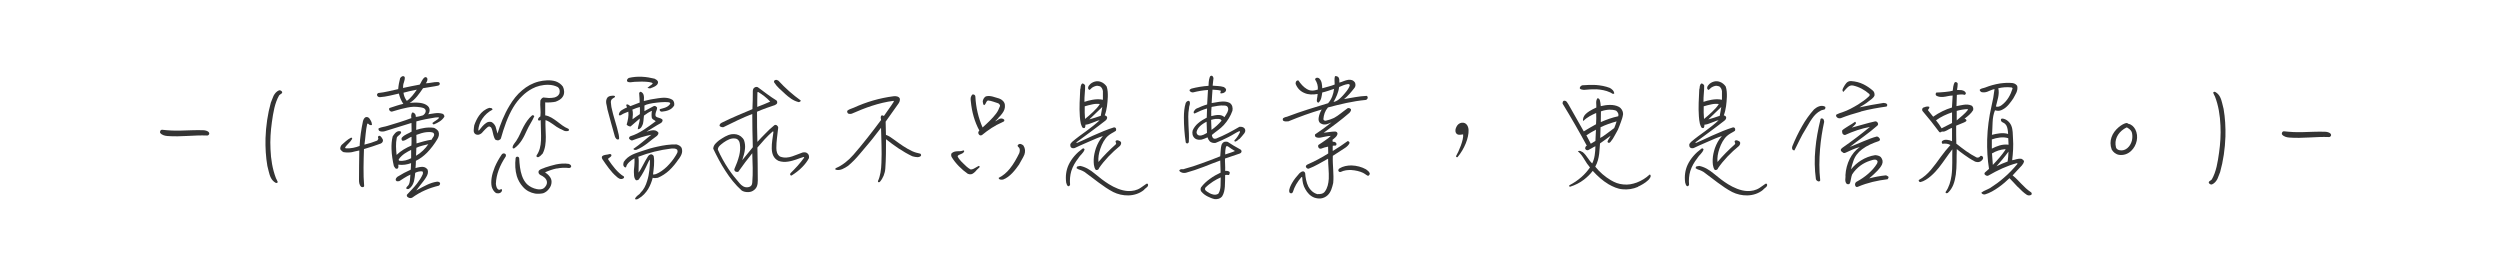 <?xml version="1.0" encoding="UTF-8"?>
<svg id="_圖層_1" data-name="圖層_1" xmlns="http://www.w3.org/2000/svg" version="1.1" viewBox="0 0 325.98 34.02">
  <!-- Generator: Adobe Illustrator 29.3.1, SVG Export Plug-In . SVG Version: 2.1.0 Build 151)  -->
  <defs>
    <style>
      .st0 {
        fill: #343434;
      }
    </style>
  </defs>
  <path class="st0" d="M298.54,17.94c-.33-.02-.73-.11-.96-.38-.13-.15.02-.47.24-.44.78.09,1.56.13,2.34.11,1.02-.02,2.09-.09,3.02-.05.18,0,.6.07.73.29.13.18-.04.42-.24.4-1.71-.07-3.42.2-5.12.07Z"/>
  <path class="st0" d="M288.39,23.42c.6-1.05.78-2.27.96-3.53.16-1.13.24-2.33.18-3.51-.05-1.34-.27-2.64-.71-3.78-.09-.16-.16-.33-.24-.51.04-.13.22-.15.29-.09.56.31.75.89.89,1.47.05.25.11.49.18.73.2,1.16.27,2.38.24,3.6-.05,1.6-.29,3.2-.69,4.63-.13.29-.22.62-.36.91-.16.29-.36.56-.71.71-.13.04-.36-.05-.42-.24.02-.13.09-.2.18-.24.07-.05.15-.09.2-.16Z"/>
  <path class="st0" d="M21.87,17.74c-.33-.02-.73-.11-.96-.38-.13-.15.02-.47.24-.44.78.09,1.56.13,2.34.11,1.02-.02,2.09-.09,3.02-.05.18,0,.6.07.73.29.13.18-.04.42-.24.4-1.71-.07-3.42.2-5.12.07Z"/>
  <path class="st0" d="M36.41,12.41c-.6,1.05-.78,2.27-.96,3.53-.16,1.13-.24,2.33-.18,3.51.05,1.34.27,2.64.71,3.78.09.16.16.33.24.51-.04.13-.22.15-.29.09-.56-.31-.75-.89-.89-1.47-.05-.25-.11-.49-.18-.73-.2-1.16-.27-2.38-.24-3.6.05-1.6.29-3.2.69-4.63.13-.29.22-.62.36-.91.16-.29.36-.56.71-.71.13-.04.36.05.42.24-.02.13-.09.2-.18.24-.07.05-.15.09-.2.16Z"/>
  <path class="st0" d="M47.46,19.43c-.05,1.49-.11,3.36.02,4.78.02.2-.22.24-.38.15-.27-.25-.29-.6-.29-.96.02-.91,0-2.69.04-3.78-.4.07-.67.16-.96.22-.31.05-.62.07-1.09,0-.16-.07-.31-.2-.42-.36-.05-.22.04-.42.16-.58l.58-.51c.2-.16.4-.31.62-.42.05-.04.13-.02.15.02.04.04.05.11,0,.16-.22.4-.62.67-.87,1.04-.04.09.02.15.09.15.58.05,1.29-.11,1.78-.31.05-1.07.22-2.22.44-3.24.05-.16.15-.49.44-.53.25-.02.4.16.49.33.15.24.22.36.24.71-.15.05-.35,0-.42-.11-.05-.09-.18-.07-.2-.04-.2.85-.22,1.8-.36,2.71.56-.13,1.13-.31,1.67-.53.07-.09.18-.22.13-.33-.11-.16.07-.4.29-.24.11.09.22.27.29.4.11.24-.04.47-.25.56-.71.25-1.44.51-2.16.71ZM56.42,16.01c.15-.13.31-.22.47-.33.15-.09.27-.2.38-.33-.05-.04-.13-.05-.2-.05-.11,0-.2.02-.31.02-.84.13-1.67.29-2.47.51,0,.35-.02.82-.02,1.11.69-.22,1.51-.4,2.33-.27.22.11.45.25.58.49.13.38.02.69-.15.98-.35.6-.89,1.31-1.36,1.78-.44.44-.93.8-1.44,1.05,0,.22-.02.65-.05.95.25-.09.71-.18.96-.16.24.02.45.13.62.36.11.36,0,.67-.18.96-.2.35-.47.67-.73,1-.18.25-.4.53-.58.76,1.04-.58,1.84-1.02,2.65-1.14.15-.04.4.02.45.15.05.09-.02.29-.15.36-.62.15-1.22.34-1.8.6-.58.25-1.14.58-1.67.96-.16.09-.38.07-.51-.02-.15-.07-.24-.2-.18-.36.45-.49.93-.96,1.31-1.45.29-.38.56-.78.75-1.22.05-.18.05-.31-.07-.38-.31-.04-.75.09-.91.2-.04.34-.07.73-.16,1.09-.11.38-.29.75-.64.98-.09.07-.29.07-.38-.05.02-.16.15-.25.25-.36l.07-.09c.11-.2.16-.44.18-.67l.05-.67c-.47.2-1.18.67-1.45.85-.07,0-.16.02-.24.02-.09,0-.16-.04-.22-.15-.04-.2.11-.33.22-.44.56-.35,1.15-.67,1.74-.93.02-.25.04-.62.04-.85-.49.18-1.07.29-1.67.2,0,.09.02.15.02.24,0,.11-.02.22-.15.29-.31.04-.29-.18-.44-.33-.16-.69-.29-1.47-.31-2.24-.02-.56.02-1.11.15-1.64.18-.27.42-.65.8-.69.13,0,.25-.02.31.14-.04.24-.24.35-.4.49-.09.07-.16.15-.18.27-.15.71-.09,1.47-.02,2.2.56-.54,1.24-.93,1.93-1.22.02-.18.02-.38.02-.58v-.56c-.18.05-.36.18-.53.27-.2.13-.42.25-.65.25-.15-.11-.15-.29-.09-.4.18-.22.42-.36.64-.47.22-.11.44-.2.64-.33,0-.25,0-.73-.02-1.13l-3.51,1.09c-.2.05-.51.07-.71-.07l-.07-.14s-.04-.11.02-.18c.2-.09.38-.14.58-.18.18-.04.36-.07.54-.13,1.05-.31,2.13-.64,3.14-1.02-.05-.22-.04-.49.09-.71.09-.04.18-.02.25.04.11.07.18.15.22.29,0,.07,0,.15.02.22.24,0,.75-.14.93-.2.16-.11.31-.27.35-.47.05-.2-.07-.38-.25-.47-.2-.09-.65-.15-.84-.16-.6-.07-1.16.05-1.71.18-.55.11-1.07.29-1.62.44-.2,0-.44-.22-.31-.47.33-.11.64-.2.95-.31.29-.09.58-.18.87-.24-.24-.31-.49-.91-.58-1.34-.82.18-1.64.42-2.47.47-.33.02-.55-.36-.22-.54.91-.09,1.74-.33,2.6-.51.04-.51.13-.96.25-1.42.11-.22.44-.4.6-.15.04.27-.04.45-.11.71-.09.22-.11.47-.11.71.71-.15,1.45-.31,2.18-.44.11-.15.18-.33.27-.49.09-.16.2-.33.38-.46.13-.07.29.02.33.13.04.16.02.29-.04.4-.04.09-.09.18-.15.25.25,0,.51-.05.78-.09.27-.05.56-.09.85-.07.29.07.24.42-.05.47-.47.11-1.47.24-1.94.33-.49.71-1,1.49-1.74,1.91.44-.04.89-.05,1.33,0,.38.05.76.16,1.04.42.22.2.29.53.18.82-.11.22-.07.16-.15.25l.87-.13c.36-.05.73-.04,1.09.09.09.09.18.22.16.36-.33.53-.84.78-1.36,1-.11.02-.22-.11-.18-.22ZM53.62,19.54c-.56.27-1.2.62-1.6,1.2-.05.05-.05.18.05.22.56.07,1.07-.09,1.54-.33v-1.09ZM53.04,13.16c.53-.36.94-.93,1.31-1.47-.58.11-1.18.24-1.74.4.05.4.2.76.44,1.07ZM54.29,19.27c-.02.27-.04.76-.04,1.04.62-.35,1.24-.95,1.6-1.51-.42.11-1.15.25-1.56.47ZM55.62,17.23c-.45.05-.91.2-1.33.36.02.4.02.78.02,1.11.64-.2,1.29-.38,1.98-.49.04-.11.09-.18.15-.27.07-.09.13-.18.15-.27.07-.18-.04-.33-.13-.38-.29-.09-.56-.09-.84-.05Z"/>
  <path class="st0" d="M73.09,16.83c-.4-.2-.62-.36-1-.64-.31-.22-.62-.42-.96-.53-.04.71.04,1.47.04,2.2,0,.76-.07,1.53-.42,2.18-.09.07-.16.16-.25.25-.09.07-.18.15-.29.2-.24.04-.27-.07-.25-.22.4-.56.55-1.24.58-1.96.04-.71-.04-1.85-.04-2.65-.04,0-.07.04-.13.05-.05.02-.16.04-.22-.09,0-.22.16-.33.31-.44.09-.71-.07-1.34,0-2.07.07-.15.18-.33.38-.4l.73.07c.25,0,.51-.02.73-.07.29-.09.51-.22.64-.51.09-.31.05-.65-.22-.85-.35-.18-.76-.29-1.22-.29-.75-.02-1.51.18-2.09.49-.51.27-.95.6-1.33.98-.44.42-.82.91-1.13,1.42-.76,1.25-1.25,2.73-1.64,4.11-.04.09-.09.13-.16.16-.05.04-.13.05-.2.09-.15-.02-.29-.04-.4-.14-.2-.35-.25-.75-.35-1.13-.04-.13-.07-.25-.13-.36-.05-.11-.18-.16-.29-.2-.18.05-.33.2-.49.36-.11.09-.4.44-.47.51-.22.18-.47.31-.8.16-.22-.13-.27-.35-.25-.56,0-.2.05-.44.07-.62.15-.42.35-.87.62-1.25.33-.47.78-.85,1.36-1.02.07.04.15,0,.22.04.07,0,.16.04.18.2-.54.27-1,.69-1.33,1.18-.31.46-.49.98-.53,1.53.02.02.07-.02.11-.02l.42-.51c.15-.16.31-.33.49-.44.2-.15.44-.2.71-.13.27.15.42.36.53.6,0,.02.2.76.25.91.36-1.2.87-2.51,1.58-3.67.45-.75.98-1.44,1.64-1.98.62-.53,1.33-.93,2.16-1.14.65-.16,1.51-.25,2.22-.02.36.13.69.35.93.69.18.36.24.91,0,1.27-.24.4-.58.54-.95.69-.25.07-1.04.13-1.36.09v1.69c.58.09,1.07.44,1.53.78.47.36.93.75,1.47.96.09.05.18.22,0,.29-.18.05-.36.04-.53-.02l-.47-.24ZM65.04,24.74c.05.02.09.02.16-.02.09-.05.15-.07.25-.02.04.16-.04.29-.13.38-.16.16-.47.15-.65.09-.29-.2-.45-.49-.55-.8-.09-.38-.07-.78-.02-1.16.07-.49.24-.98.42-1.44.24-.56.54-1.09.87-1.58.09-.18.31-.24.45-.15.11.05.16.16.11.35-.38.58-.71,1.18-.94,1.82-.2.56-.33,1.14-.35,1.76.04.31.09.64.36.76ZM67.04,19.34c-.15.07-.22-.04-.2-.18.05-.29.31-.54.47-.78.44-.67.6-1.2.96-1.87.29-.53.62-1.05,1.11-1.47.13-.05.24.02.29.11-.27.65-.71,1.24-.98,1.87-.38.84-.8,1.74-1.65,2.33ZM72.6,21.96c-.53.11-1.04.29-1.53.51.22.15.44.33.6.55.16.2.25.42.25.69,0,.34-.13.67-.35.93-.18.25-.45.45-.75.56-.36.07-.71.09-1.05.04-.6-.11-1.15-.38-1.58-.87-.38-.42-.64-.89-.8-1.4-.22-.75-.25-1.53-.16-2.34.04-.29.45-.25.47.02.04.76.11,1.56.36,2.27.15.42.35.78.65,1.09.35.33.82.56,1.29.65.35.07.69.05.94-.14.24-.24.4-.47.38-.78-.02-.22-.13-.4-.29-.56-.16-.15-.36-.27-.56-.36-.18-.09-.33-.29-.22-.54.2-.27.56-.29.84-.44.44-.14.91-.29,1.4-.4.54-.11,1.11-.16,1.67-.07l.18.09c.05.04.11.09.13.18.05.18-.13.24-.25.27-.56-.07-1.11-.04-1.64.07Z"/>
  <path class="st0" d="M80.42,23.05c-.4-.33-.73-.71-1.02-1.09-.31-.4-.58-.8-.85-1.2-.04-.05-.05-.13-.07-.18-.02-.07,0-.16.05-.22.27-.22.64-.16.95-.27.15-.02.25.05.25.18-.04.16-.18.22-.29.31-.11.05-.16.11-.13.22.54.8,1.2,1.71,2.05,2.22.07.15-.07.25-.18.29-.33.11-.56-.09-.76-.25ZM80.18,17.81c-.25-.87-.75-2.65-.98-3.56-.02-.25-.11-.51-.15-.76-.04-.27-.02-.54.16-.78.16-.16.33-.2.53-.22.09-.02.31-.04.45.04,0,.24-.18.2-.29.31-.2.13-.25.29-.25.49,0,.22.07.44.07.62.25,1.25.71,2.4.96,3.63.05.22.05.44.04.56-.13.07-.27.07-.36-.04-.07-.05-.16-.22-.18-.29ZM86.05,14.23l.4-.11c.36-.09.75-.25.94-.6.02-.07-.07-.16-.16-.18-.25-.05-.93-.04-1.58.04-.69.07-1.38.22-1.62.38v.73c.31-.18.84-.45,1.2-.65.18-.09.33.04.45.18,0,.22-.07.38-.15.58-.05.18-.09.34-.04.54.11.13.25.18.42.22.2.05.35.11.49.27.02.22-.15.38-.27.44-.62.33-1.22.75-1.84,1.11.24-.05.45-.15.69-.18.31-.05.62-.02.87.29.02.2-.07.29-.18.42-.44.31-.85.65-1.29,1-.44.33-.89.62-1.38.82-.16.02-.31.07-.42-.11.84-.56,1.73-1.38,2.36-1.85-.84.15-1.73.45-2.53.75-.15-.02-.22-.09-.33-.18-.13-.13-.02-.33.13-.38.6-.18,1.18-.49,1.73-.84.54-.35,1.05-.73,1.56-1.11-.05-.07-.15-.11-.22-.16-.11-.05-.24-.15-.29-.29-.05-.29-.04-.62.02-.91-.36.13-.71.38-1.04.62-.04.24-.04.45-.07.69-.02.24-.07.45-.18.65-.09.2-.24.44-.56.44,0-.18.07-.4.13-.64.07-.24.13-.49.13-.76-.38.33-.8.69-1.2,1.04-.22,0-.4-.11-.51-.24.16-.56.29-1.14.22-1.69-.31.13-.62.22-.89.4-.05.05-.27.16-.35.02.02-.31.18-.49.38-.62.24-.16.45-.24.69-.36,0-.11-.22-.24-.02-.4.18.02.33.13.45.24.31-.11.91-.34,1.22-.47,0-.31-.04-.82-.07-1.22.13-.38.44-.07.54.11.07.15.09.33.09.49,0,.15-.02.29-.02.42.4-.07.78-.2,1.18-.25.44-.07.93-.16,1.4-.18.38,0,.76.05,1.09.24.27.15.33.49.29.76-.33.6-1,.76-1.62.82-.15,0-.31-.11-.27-.29ZM88.49,20.74c-.35.53-.76,1.04-1.24,1.49-.44.4-.94.73-1.47.95-.24.02-.45.09-.67,0-.13.49-.31.98-.58,1.44-.31.51-.71.96-1.29,1.29-.15.11-.31.11-.45.05.07-.24.22-.34.35-.47.15-.11.29-.2.38-.36.42-.4.69-.94.87-1.56.29-.91.36-1.94.36-2.74-.09.04-.2.27-.24.36-.4.87-.67,1.45-1.24,2.24-.13.05-.25.13-.38.04-.18-.22-.22-.49-.22-.76-.04-.36,0-.73.04-1.07.02-.35.05-.67.02-1-.47.25-1.02.71-1.09,1.15-.16.14-.31-.11-.35-.2-.04-.15,0-.33.04-.47.29-.45.67-.73,1.11-.95.42-.2.87-.34,1.31-.49.64-.22,1.31-.42,1.98-.56.8-.18,1.62-.31,2.47-.29.25.07.56.18.69.49.09.29.07.54-.02.78-.09.25-.25.47-.38.67ZM84.91,11.49c-.13.04-.29.05-.49-.04l.4-.31c.13-.07.22-.16.29-.25-.04-.18-.71-.24-1.42-.25-.65,0-1.33.05-1.51.09-.05,0-.13,0-.2-.02-.07,0-.15-.04-.22-.13-.04-.18.07-.33.24-.42.55-.13,1.13-.18,1.71-.15.56.02,1.13.13,1.64.25.2.11.36.18.45.4.04.34-.27.54-.49.65-.13.05-.25.13-.4.16ZM82.45,14.3c.07.22.07.44.07.65-.02.2-.04.4-.04.6.22-.16.64-.47.95-.67.02-.31.02-.65,0-.93-.33.09-.65.2-.98.35ZM87.54,19.37c-1.51.18-2.94.54-4.31,1.07.07.33.07.71.05,1.07,0,.34-.02.67-.02,1,.18-.24.38-.58.56-.94.22-.4.44-.84.64-1.13.09-.15.27-.36.53-.31.09.04.2.11.25.24.13.78,0,1.6-.09,2.38.13.02.25-.02.38-.05.51-.2,1-.56,1.44-.98.44-.44.84-.93,1.13-1.42.07-.13.16-.25.22-.4.04-.13.05-.27-.04-.4-.07-.07-.2-.11-.33-.13-.15-.02-.29,0-.42,0Z"/>
  <path class="st0" d="M103.05,22.61c.33-.33.65-.65.96-1,.31-.35.6-.71.84-1.05.04-.05-.02-.09-.07-.09-.33.09-.64.22-.96.33-.35.11-.69.22-1.05.27-.42.07-.84.05-1.25-.09-.69-.33-.87-.96-.89-1.62-.02-.73.13-1.42.22-2.16,0-.05-.05-.07-.11-.05-.73.64-1.36,1.36-1.98,2.09.02.93.05,3.11.05,4.29,0,.58-.11,1.05-.65,1.36-.38.24-1.09.2-1.45-.05-.85-.76-1.53-1.64-2.11-2.54-.62-.94-1.13-1.93-1.6-2.91.02-.51.42-.8.76-1.09.51-.34,1.04-.71,1.65-.8.42-.05.85.02,1.2.29.18.15.35.33.42.54.11.35.15.71.11,1.07-.05.55-.2.96-.36,1.49.42-.53,1.04-1.29,1.38-1.69-.04-1.13-.07-3.25-.07-4.34-1.22.47-2.53,1.11-3.78,1.73-.16,0-.36-.02-.49-.18,0-.22.13-.33.31-.42,1.27-.64,3-1.34,3.98-1.76.04-.73.05-1.75.05-2.33,0-.22.07-.42.27-.51.13-.07.25-.07.38-.02.82.6,1.6,1.22,2.44,1.73.09.11.11.22.09.31-.02.13-.13.2-.29.29-.31.09-1.82.62-2.34.87-.02,1.31.02,2.65.05,3.93.33-.36.67-.73,1.02-1.07.38-.4.78-.78,1.2-1.11.22-.13.49.11.49.33-.09.93-.25,1.76-.24,2.65,0,.45.09.84.47,1.11.56.22,1.09.15,1.6-.02.47-.15.91-.36,1.36-.51.24-.04.49-.04.67.16.16.15.18.38.15.58-.22.42-.53.82-.87,1.16-.42.44-.91.8-1.4,1.11-.18.02-.22-.16-.15-.27ZM96.32,22.36c-.13.09-.27.07-.44,0-.09-.07-.18-.24-.11-.35.27-.6.45-1.09.62-1.74.11-.47.16-.95.09-1.44-.04-.27-.07-.44-.29-.64-.16-.15-.49-.16-.73-.13-.47.07-1.04.44-1.42.76-.24.2-.44.38-.44.69.38.87.85,1.71,1.38,2.51.45.67.96,1.31,1.47,1.89.27.31.6.54,1,.51.51-.04.62-.34.64-.62.11-1.29.04-2.54,0-3.82-.53.65-1.29,1.65-1.78,2.36ZM98.76,12.05c-.02.49-.02,1.4-.02,1.89.55-.22,1.16-.44,1.69-.69-.45-.49-1-.91-1.56-1.25-.04-.02-.09,0-.11.05ZM102.34,12.21c-.51-.47-1.04-.89-1.4-1.47-.07-.15.05-.29.16-.31.15-.05.27.02.4.09.85.93,1.87,1.84,2.91,2.58,0,.14-.13.18-.24.22-.73-.16-1.29-.62-1.84-1.11Z"/>
  <path class="st0" d="M119.46,20.48c-.18-.02-.36-.07-.51-.11-1.22-.58-2.34-1.36-3.42-2.22,0,1.31,0,2.56-.09,3.8-.04.65-.29,1.27-.71,1.76-.05.05-.13.07-.18.05-.07-.02-.09-.09-.07-.16.31-.65.42-1.47.45-2.36.07-1.51-.02-3.14-.05-4.58-.47.58-.94,1.25-1.45,1.85l-1.35,1.6c-.45.54-.94,1.05-1.49,1.51-.47.31-1.02.67-1.6.51-.16-.05-.05-.18.02-.22.8-.33,1.62-.98,2.27-1.73,1.09-1.24,2.58-3.14,3.6-4.53,0-.09-.02-.16-.04-.25,0-.09,0-.2.05-.31.13-.07.27-.05.36.04.42-.64.89-1.22,1.29-1.87.04-.07-.04-.11-.04-.11-1.94.25-3.71.91-5.43,1.67-.15.05-.33.05-.49-.02-.09-.09-.13-.2-.11-.35.15-.13.29-.2.44-.25.13-.05.27-.09.42-.16,1.64-.75,3.34-1.25,5.18-1.49.24-.04.71,0,.82.31.04.22-.04.44-.16.62-.4.55-1.24,1.76-1.69,2.38.02.53.04,1.31.04,1.73.33.09.71.36,1.13.67.76.56,1.44,1.05,2.29,1.45.35.16.69.25,1.07.33.13.13.13.27-.02.36-.16.09-.35.11-.53.07Z"/>
  <path class="st0" d="M127.32,22.21c-.11.13-.22.24-.35.34-.22.18-.45.25-.78.11-.78-.54-1.6-1.34-2.11-2.2-.07-.16-.07-.31-.02-.45.24-.25.53-.27.8-.29.2,0,.44,0,.64-.07.16-.11.31.02.16.2-.11.14-.27.2-.44.27-.15.05-.27.11-.36.24.05.16.16.33.29.47.13.16.27.31.42.45.31.31.62.62,1,.82.29,0,.53-.18.76-.31.09-.05.18-.11.27-.15.09-.02.15.04.13.11,0,.05-.02.11-.09.14l-.33.31ZM130.19,15.39l-.44.44c.13-.05.24-.13.36-.2l.16-.11c.2-.09.45-.13.67.09.09.24-.16.27-.31.36-.94.4-1.78.98-2.6,1.65-.2.09-.35.02-.44-.18-.07-.15-.02-.29.11-.42-.62-1.14-.98-2.43-1.11-3.78-.02-.16-.04-.33-.02-.49.04-.15.09-.31.25-.44.18-.02.35.09.36.27.07,1.44.4,2.8.94,4.04.31-.27.6-.55.91-.85.33-.33.62-.64.87-.98.22-.29.36-.62.49-.96.04-.13-.07-.24-.2-.35-.45-.13-.89-.34-1.36-.38-.13.04-.18.13-.24.25-.07.15-.11.25-.25.36-.13-.05-.15-.16-.16-.25l-.04-.25c.04-.25.16-.49.4-.64.31-.09.6-.05.89.02.27.07.56.18.84.25.36.11.73.44.76.84.05.42-.09.76-.33,1.09-.15.22-.35.42-.54.62ZM132.91,21.41c-.53.76-1.22,1.67-2.11,2-.22.04-.58.04-.58-.22.56-.27,1.04-.69,1.44-1.18.51-.62.91-1.36,1.25-2.05.07-.24.11-.51-.02-.69l-.15-.15c-.05-.07-.09-.15.02-.25.22-.22.53-.04.69.11.25.4.25.78.13,1.16-.09.24-.22.46-.33.65-.11.22-.24.42-.35.62Z"/>
  <path class="st0" d="M140.62,20.61c-.42.53-.73,1.07-.93,1.69-.16.54-.22,1.16-.16,1.78-.05.16-.18.29-.33.14-.05-.05-.09-.13-.11-.2-.02-.07-.04-.16-.07-.22-.11-.84,0-1.6.31-2.29.4-.85,1.04-1.56,1.82-2.13.11-.09.24,0,.27.11-.07.24-.22.42-.38.6-.15.16-.31.33-.42.51ZM143.29,22.01c-.09.11-.27.24-.44.11-.24-.38-.25-.87-.24-1.33.02-.51.13-.98.29-1.47.2-.56.49-1.11.91-1.58-.49.15-1.2.45-1.89.76-.78.33-1.51.67-1.78.8-.13.04-.31.05-.44-.04-.16-.11-.15-.31-.13-.49.07-.09.15-.16.2-.25.62-.53,1.25-.98,1.89-1.44.6-.44,1.18-.89,1.73-1.4-.09.02-.2.04-.31.07-.18.07-.4.16-.6.24-.35.15-.73.27-.95.27.02.13-.02.29-.07.4-.13.09-.25.04-.35-.07-.07-.15-.13-.29-.18-.46-.07-.31-.11-.64-.13-.96-.09-1.16,0-2.33.05-3.51.05-.09.05-.31.07-.42.04-.14.07-.27.22-.36.15.02.29.13.35.27.02.69-.11,1.4-.09,2.13.33-.11.67-.2,1.05-.27.42-.07.87-.11,1.36,0v-1.13c-.04-.24-.13-.46-.36-.62-.22-.07-.4-.09-.56-.05s-.33.11-.49.22l-.31.29c-.11,0-.16-.09-.2-.15-.04-.2.04-.34.15-.47.18-.24.44-.38.71-.46.25-.07.53-.07.8.04.31.11.56.33.75.6.15.44.16.89.15,1.36-.04.8-.11,1.65-.4,2.4.13.04.25.07.31.25.02.18-.09.33-.2.42-.95.76-2.85,2.14-3.78,2.83-.07.05-.02.11.07.09.58-.25,1.29-.58,2.04-.93.94-.42,1.93-.84,2.76-1.09.31-.02.33.31.25.45-.18.11-.35.22-.53.31-.18.11-.36.22-.51.36-.42.38-.76,1-.98,1.65-.2.58-.31,1.2-.25,1.74.69-.82,1.45-1.58,2.25-2.29.05-.05.07-.13.05-.18l-.05-.11s-.04-.09,0-.16c.11-.13.25-.09.38-.05l.16.07c.07.04.13.09.16.16.04.2-.05.34-.15.47-1.04.85-2.02,1.85-2.76,2.94ZM149.18,24.75c-.56.47-1.29.71-2.04.73-.69.02-1.4-.15-1.98-.44-.67-.35-1.29-.78-1.91-1.24-.62-.45-1.22-.94-1.84-1.38-.15-.11-.33-.16-.49-.24-.09-.02-.18-.05-.27-.09l-.27-.15c0-.18.07-.24.16-.25.04-.02.09-.02.15-.02l.13-.04c.71.13,1.35.53,1.89.98l.95.76c.31.24.64.46.94.65.71.44,1.62.85,2.49.89.58.02,1.15-.09,1.64-.42.25-.16.56-.4.76-.53.15-.07.25.07.2.25-.05.13-.15.22-.25.29-.07.07-.18.13-.25.22ZM141.44,13.87c-.02.51,0,1.15.04,1.64.31-.25.69-.58,1.04-.91.36-.35.69-.69.89-1.04-.35-.04-.67-.02-.98.05-.35.07-.67.16-.98.25ZM143.53,15.1c.05-.38.16-.78.2-1.15-.56.56-1.13,1.05-1.69,1.62.49-.14.98-.29,1.49-.47Z"/>
  <path class="st0" d="M159.73,20.7c-.02.44.05,1.04.02,1.58.2,0,.47-.02.6.18,0,.15-.02.25-.11.36-.13,0-.36-.04-.49,0-.02.45,0,1.11-.04,1.54-.04.44-.11.85-.35,1.24-.27.33-.65.4-1,.36-.31-.07-.6-.2-.87-.33-.33-.16-.6-.36-.84-.64-.13-.15-.13-.38-.05-.55.33-.45.74-.82,1.18-1.13.44-.33.91-.58,1.38-.8l-.05-1.58c-.71.25-1.42.54-2.14.82-.76.29-1.54.56-2.34.78-.31.07-.67,0-.87-.27.07-.18.22-.2.35-.2h.18c.05,0,.11,0,.15-.04.76-.2,1.49-.44,2.22-.71.82-.29,1.64-.6,2.45-.93.02-.27.04-.62.07-.93.02-.18.04-.36.09-.53.05-.16.16-.33.36-.42.15-.04.31-.04.45,0,.53.36,1.07.67,1.64.98.15.07.18.22.16.31-.02.11-.13.2-.25.24-.51.16-1.42.49-1.89.64ZM155.04,14.1c-.15.75-.09,1.51-.07,2.24.04.75.09,1.47.04,2.2-.02.02-.02.04-.04.04,0,.02,0,.04-.02.05l-.09.07c-.13.02-.2-.04-.25-.13-.16-1.05-.24-2.16-.24-3.24,0-.64.05-1.31.24-1.91.04-.09.16-.22.27-.25.11-.05.22-.04.27.16.02.16,0,.29-.04.4-.04.13-.07.24-.07.36ZM161.58,18.12c-.13.13-.27.25-.45.33-.09.02-.25-.02-.16-.16.31-.31.53-.67.71-1.05,0-.04-.02-.13-.05-.16-.51.22-.96.56-1.47.8-.54.27-1.09.53-1.65.75-.27.05-.54-.02-.75-.18-.15-.16-.25-.34-.31-.54-.25.11-.51.22-.76.29-.31.05-.64.05-.91-.18-.29-.25-.36-.64-.27-1,.15-.36.4-.69.71-.95.35-.31.76-.54,1.13-.73.02-.35.04-.89.04-1.2-.53.15-1.07.38-1.58.64-.07.04-.13,0-.16-.05-.02-.05,0-.15.02-.22.09-.16.24-.31.35-.36.45-.2.91-.4,1.38-.53l.11-1.89c-.65.04-1.31.16-1.91.31-.18.04-.36-.05-.47-.18-.05-.11,0-.18.07-.22.05-.04.11-.05.16-.09.71-.18,1.45-.31,2.22-.36.02-.22,0-.69.16-1.13.05-.18.2-.2.29-.18.09.04.15.13.2.29-.02.29-.07.75-.11,1l.71.05c.25.02.51.05.75.13.13.07.24.18.29.31.02.2-.11.36-.27.42-.05.05-.13.07-.2.07l-.22.04c-.09-.11-.05-.18-.02-.24,0-.02.05-.09.05-.11-.16-.07-.35-.09-.55-.11l-.56-.04c-.05.56-.07,1.11-.11,1.75.42-.05.89-.18,1.36-.2.35-.02.69.02,1,.18.35.24.42.65.35,1.02-.25.71-.64,1.33-1.13,1.87-.47.51-1,.82-1.51,1.25-.07.07-.02.22.04.33.07.15.2.25.47.18,1.07-.42,2.05-.96,3.05-1.54.27-.02.51.04.65.2.13.15.16.42-.02.65-.22.27-.4.51-.65.76ZM157.33,15.87c-.31.15-.67.38-.93.65-.2.22-.33.45-.38.71,0,.24.15.42.38.44.35.04.69-.18.98-.34l-.05-1.45ZM157.2,24.84c.27.22.65.47,1.02.53.22.04.42.02.64-.11.2-.31.27-.65.29-1.04.02-.36,0-.73.02-1.09-.35.16-.69.34-1,.54-.36.24-.69.49-1,.8-.07.15-.07.27.04.36ZM158.56,15.5c-.22.02-.44.07-.64.13l.05,1.31c.47-.33.93-.75,1.31-1.2-.02-.05-.05-.11-.11-.16-.18-.09-.4-.09-.62-.07ZM157.98,13.94c-.04.42-.07.76-.04,1.2.29-.07.65-.16,1-.15.27.02.53.09.71.29.13-.18.31-.47.4-.65.07-.18.13-.35.09-.51-.05-.29-.25-.35-.51-.36-.56-.05-1.11.09-1.65.18ZM159.87,19.1c-.09.33-.13.71-.11,1.04.31-.11.94-.29,1.27-.45-.31-.18-.64-.4-.94-.62-.09-.02-.18-.02-.22.04Z"/>
  <path class="st0" d="M173.14,14.03c-.38.45-.53.94-.58,1.49-.02.13.16.25.31.22.4-.09.73-.2,1.07-.36.31-.16.6-.38.89-.6.31-.22.58-.46.89-.67.16-.07.35.02.44.15.02.2-.09.31-.2.45-1.07.93-2.25,1.8-3.36,2.6.49-.04,1-.16,1.51-.16.18.02.27.13.29.25,0,.11-.04.24-.13.35-.15.2-.36.33-.53.49,0,.07.02.18.04.25.11-.02.27,0,.38.09.16.11.13.36,0,.4-.13,0-.25.02-.38.02-.02.22,0,.45,0,.69.65-.4,1.31-.82,1.94-1.29.11-.02.27.13.25.25-.09.25-.35.47-.56.62-.38.25-1.22.78-1.62,1.05-.05,1.22.16,2.42.05,3.54-.13.55-.29,1.2-.73,1.6-.25.24-.58.38-.91.42-.27.02-.55-.02-.82-.11-.53-.2-.91-.62-1.18-1.11-.27-.45-.38-.96-.4-1.54,0-.04-.09-.05-.11-.02-.53.62-.89,1.22-1.11,1.94-.05.11-.16.2-.29.16-.13-.05-.18-.13-.18-.2-.07-.33.2-.85.36-1.13.25-.45.6-.87.96-1.27.13-.11.25-.22.42-.25.2-.04.29.13.33.22.04.6.16,1.24.42,1.76.24.45.62.82,1.15.98.38.02.78-.02,1-.33.35-.47.47-1.05.51-1.67.04-.85-.09-1.8-.09-2.62-.75.42-1.71,1-2.54,1.31-.16.02-.31-.11-.35-.24-.04-.13.07-.24.2-.31.91-.4,1.85-.89,2.71-1.44,0-.15-.02-.56-.02-.89-.29.05-.64.15-.93.27-.31.05-.44-.31-.33-.49.29-.2.6-.38.89-.6.27-.18.51-.36.73-.58-.42,0-.93.15-1.33.22-.25.05-.49.02-.67-.09-.05-.09-.11-.2-.05-.33.71-.47,1.45-1,2.14-1.56-.22.09-.44.2-.65.25-.27.05-.51.04-.78-.13-.25-.16-.29-.45-.25-.71.05-.38.2-.76.4-1.09-1.47.42-2.93.96-4.34,1.54-.22.02-.47.05-.67-.07-.09-.11-.09-.22-.02-.34.11-.07.22-.11.33-.15.11-.02.22-.04.31-.09,1.71-.65,3.47-1.18,5.22-1.71.47-.53.69-1.16.78-1.87-.51.16-1.02.36-1.54.47-.09.51-.09.96-.49,1.33-.24-.04-.24-.27-.2-.47.04-.16.07-.49.09-.67-.6.11-1.22.11-1.74-.13-.49-.2-.91-.6-1.13-1.18-.02-.18.04-.46.35-.46.31.46.67.87,1.11,1.13.27.16.53.22.76.2.22,0,.42-.07.67-.13.05-.47-.09-.91-.35-1.31,0-.25.35-.31.55-.13.35.35.35.82.38,1.27.31-.09,1.31-.34,1.62-.49,0-.35-.07-.76.04-1.09.18-.02.31.02.44.13.16.22.13.46.13.71.4-.09.75-.31,1.16-.36.33-.04.67.02.89.38.09.24.07.53-.11.71-.4.51-.82,1.02-1.33,1.42.98-.16,1.96-.38,2.96-.42.24.15.11.47-.11.53-1.73.16-3.34.56-4.94.98ZM174.61,11.36c-.09.73-.4,1.36-.73,1.94.2-.04.4-.13.56-.24.24-.16.6-.51.91-.89.33-.38.6-.78.65-1.04,0-.18-.18-.18-.29-.16-.33.04-.82.25-1.11.38ZM177.76,22.55c-.46-.22-1-.34-1.56-.38-.49-.02-.96.04-1.38.25-.16.04-.27-.04-.31-.16-.02-.09.02-.22.16-.31.44-.27,1-.38,1.54-.38.69.02,1.36.2,1.91.51.18.14.42.29.49.54.02.09-.09.27-.22.31-.13-.02-.44-.29-.64-.38Z"/>
  <path class="st0" d="M189.85,20.37c.36-.62,1.02-2.14.93-2.85-.2.02-.4.07-.58.05-.25-.04-.38-.2-.42-.44-.04-.27.09-.56.24-.78.15-.2.35-.31.58-.35.58-.07.87.44.89.95.04,1.02-.54,2.47-1.44,3.54-.09.05-.2-.04-.2-.13Z"/>
  <path class="st0" d="M213.57,24.37c-.62.27-1.33.38-2,.31-.65-.05-1.25-.33-1.82-.65-.76-.45-1.45-1.07-2.07-1.75-.33.44-.71.8-1.13,1.13-.54.42-1.16.73-1.8.93-.13.05-.2-.15-.09-.2.53-.27,1.05-.62,1.53-1.04.44-.38.82-.82,1.13-1.27-.13-.15-.25-.33-.38-.49l-.35-.55c-.22-.36-.45-.73-.85-1.07.2-.09.33-.05.49.05l.15.07c.27.22.47.49.65.76.18.25.36.51.58.71.33-.65.4-1.44.42-2.24-.15.05-.27.13-.42.22l-.53.29c-.11.02-.27,0-.35-.13-.05-.07-.04-.2,0-.29.05-.09.13-.16.18-.16-1-1.85-2.05-3.67-3.16-5.49,0-.16.02-.36.22-.38.18,0,.29.09.36.2.07.11.13.2.2.31l1.98,3.49c.4-.25,1.16-.69,1.6-.93.04-.4.04-1.09.02-1.47-.56.25-1.16.53-1.67,1.04-.09-.07-.05-.27,0-.44.11-.33.4-.58.76-.82.31-.2.65-.36.93-.49.02-.18-.02-.4-.02-.6,0-.22.02-.42.18-.62.15,0,.24.15.29.22.07.25.11.54.13.82.36-.09.78-.16,1.22-.16.4,0,.8.07,1.14.25.35.2.55.56.55.94-.05.38-.16.71-.29,1.05-.11.33-.25.64-.38.98-.15.25-.27.53-.44.8-.14.27-.31.55-.53.8-.09.11-.2.15-.29.11s-.13-.15-.07-.24c.07-.15.14-.29.24-.42l.13-.25c-.45.33-.89.67-1.38,1-.04.34-.04.82-.11,1.36-.07.54-.2,1.13-.51,1.67.56.71,1.27,1.31,2.02,1.76.53.31,1.02.51,1.64.56.64.07,1.16-.04,1.76-.25.62-.24,1.18-.58,1.67-1.04.16,0,.15.22.11.33-.09.18-.22.35-.38.47-.27.27-.91.64-1.25.78ZM208.13,11.65c-.54-.02-1.09.02-1.6.07l-.27-.04c-.09-.02-.2-.05-.27-.16-.02-.2.18-.36.33-.4.56-.04,1.16-.07,1.76-.04.64.05,1.25.16,1.82.38.24.13.58.38.58.75-.13.05-.24.02-.31-.04-.11-.05-.18-.13-.24-.13-.53-.25-1.16-.36-1.8-.4ZM207.43,18.74c.2-.11.45-.27.6-.36l.07-1.47c-.44.22-.84.47-1.25.73.15.31.44.8.58,1.11ZM208.66,17.99c.29-.16.58-.36.87-.58l.95-.71c.09-.22.24-.6.31-.87-.73.2-1.42.44-2.09.76,0,.36-.02,1.04-.04,1.4ZM209.84,14.3c-.36.02-.73.09-1.09.22,0,.35-.02.98-.02,1.4.71-.31,1.49-.6,2.27-.76.11-.31-.09-.58-.27-.73-.29-.11-.58-.13-.89-.13Z"/>
  <path class="st0" d="M221.33,20.61c-.42.53-.73,1.07-.93,1.69-.16.54-.22,1.16-.16,1.78-.05.16-.18.29-.33.14-.05-.05-.09-.13-.11-.2-.02-.07-.04-.16-.07-.22-.11-.84,0-1.6.31-2.29.4-.85,1.04-1.56,1.82-2.13.11-.09.24,0,.27.11-.07.24-.22.42-.38.6-.15.16-.31.33-.42.51ZM224,22.01c-.09.11-.27.24-.44.11-.24-.38-.25-.87-.24-1.33.02-.51.13-.98.29-1.47.2-.56.49-1.11.91-1.58-.49.15-1.2.45-1.89.76-.78.33-1.51.67-1.78.8-.13.04-.31.05-.44-.04-.16-.11-.15-.31-.13-.49.07-.09.15-.16.2-.25.62-.53,1.25-.98,1.89-1.44.6-.44,1.18-.89,1.73-1.4-.09.02-.2.04-.31.07-.18.07-.4.16-.6.24-.35.15-.73.27-.95.27.02.13-.02.29-.07.4-.13.09-.25.04-.34-.07-.07-.15-.13-.29-.18-.46-.07-.31-.11-.64-.13-.96-.09-1.16,0-2.33.05-3.51.05-.09.05-.31.07-.42.04-.14.07-.27.22-.36.15.02.29.13.35.27.02.69-.11,1.4-.09,2.13.33-.11.67-.2,1.05-.27.42-.07.87-.11,1.36,0v-1.13c-.04-.24-.13-.46-.36-.62-.22-.07-.4-.09-.56-.05-.16.04-.33.11-.49.22l-.31.29c-.11,0-.16-.09-.2-.15-.04-.2.04-.34.15-.47.18-.24.44-.38.71-.46.25-.07.53-.07.8.04.31.11.56.33.75.6.15.44.16.89.15,1.36-.04.8-.11,1.65-.4,2.4.13.04.25.07.31.25.02.18-.09.33-.2.42-.95.76-2.85,2.14-3.78,2.83-.07.05-.02.11.07.09.58-.25,1.29-.58,2.04-.93.94-.42,1.93-.84,2.76-1.09.31-.02.33.31.25.45-.18.11-.35.22-.53.31-.18.11-.36.22-.51.36-.42.38-.76,1-.98,1.65-.2.58-.31,1.2-.25,1.74.69-.82,1.45-1.58,2.25-2.29.05-.05.07-.13.05-.18l-.05-.11s-.04-.09,0-.16c.11-.13.25-.09.38-.05l.16.07c.07.04.13.09.16.16.04.2-.05.34-.15.47-1.04.85-2.02,1.85-2.76,2.94ZM229.89,24.75c-.56.47-1.29.71-2.04.73-.69.02-1.4-.15-1.98-.44-.67-.35-1.29-.78-1.91-1.24-.62-.45-1.22-.94-1.83-1.38-.15-.11-.33-.16-.49-.24-.09-.02-.18-.05-.27-.09l-.27-.15c0-.18.07-.24.16-.25.04-.02.09-.02.15-.02l.13-.04c.71.13,1.35.53,1.89.98l.95.76c.31.24.64.46.94.65.71.44,1.62.85,2.49.89.58.02,1.14-.09,1.64-.42.25-.16.56-.4.76-.53.15-.07.25.07.2.25-.05.13-.15.22-.25.29-.07.07-.18.13-.25.22ZM222.15,13.87c-.02.51,0,1.15.04,1.64.31-.25.69-.58,1.04-.91.36-.35.69-.69.89-1.04-.35-.04-.67-.02-.98.05-.35.07-.67.16-.98.25ZM224.24,15.1c.05-.38.16-.78.2-1.15-.56.56-1.13,1.05-1.69,1.62.49-.14.98-.29,1.49-.47Z"/>
  <path class="st0" d="M237.4,14.43c-.47.24-.82.6-1.11,1.02-.33.45-.58.96-.87,1.42-.56.87-.96,1.82-1.44,2.74-.33,0-.36-.33-.27-.55.36-.89.78-1.76,1.27-2.62.44-.78.96-1.51,1.56-2.18.38-.33.93-.62,1.44-.35.07.13.04.18-.02.33-.18.09-.38.09-.56.18ZM237.09,23.66c-.11-.04-.25-.13-.31-.29-.18-1.29-.2-2.64-.07-3.96.11-1.29.36-2.56.65-3.76,0-.27.24-.24.36-.15.11.11.11.22.14.38-.25,1.13-.44,2.33-.54,3.54-.11,1.38-.13,2.76.02,4.07.02.15-.15.18-.25.16ZM242.64,14.56c-.89.24-1.76.51-2.62.85-.18.04-.4.02-.53-.15-.07-.07-.16-.27.02-.35.22-.11.47-.2.71-.27.75-.25,1.4-.62,2.07-1.02.49-.31.98-.65,1.42-1.07.09-.09.11-.18.04-.29-.64-.56-1.33-.93-2.13-1.11-.27-.05-.49.04-.69.22-.16.13-.27.29-.42.44-.04.05-.09.11-.16.18-.2-.24-.07-.4.05-.64.22-.38.44-.8.96-.78.6.04,1.13.18,1.62.42.44.22.84.49,1.22.82.2.16.25.42.22.65-.15.36-.51.54-.78.76-.36.31-.78.53-1.18.78,1.02-.22,2.07-.42,3.14-.58.18.02.38.02.47.2.04.11-.02.2-.07.27-1.15.16-2.27.36-3.36.65ZM242.29,24.34c-.2.09-.31.04-.38-.13-.07-.15-.04-.42.22-.54,1.02-.55,2.04-1.38,2.62-2.34.04-.07.07-.2.07-.29-.02-.05-.04-.11-.15-.18-.25-.13-.64.04-.87.11-.4.13-.8.33-1.16.58-.45.33-.85.73-1.14,1.2-.07.18-.11.36-.15.58-.04.2-.07.42-.16.6-.11.15-.22.07-.36.07-.18-.15-.22-.36-.22-.56,0-.16.05-.46.02-.6.04-.75.24-1.49.56-2.13.31-.6.73-1.13,1.31-1.54-.64.16-1.25.47-1.83.73-.18.09-.31.07-.4-.04-.11-.04-.24-.18-.25-.29,0-.15.15-.25.22-.31,1.22-.84,2.42-1.76,3.58-2.71-1.11.2-2.2.58-3.23,1.05-.16.02-.29-.09-.35-.2-.04-.11-.07-.27-.02-.42.25-.22.55-.38.82-.56.27-.16.56-.33.84-.54.09,0,.15.18.09.27-.15.18-.33.35-.51.49.98-.25,1.96-.58,2.98-.8.18-.07.36.07.4.18.09.15.04.27-.05.36-1.13,1-2.43,1.87-3.6,2.78,1.11-.42,2.58-1.13,3.53-1.36.2,0,.31.18.4.31.05.15-.05.25-.15.29-.73.24-1.54.58-2.18,1.07-.53.4-.93.91-1.13,1.54-.11.34-.25.71-.29,1.07.36-.47.8-.85,1.29-1.16.56-.35,1.2-.6,1.85-.69.25.02.53.07.73.25.24.31.31.6.16.96-.13.29-.36.56-.58.8-.31.33-.69.67-1.09,1.02.69-.18,1.45-.33,2.2-.4l.29.16c.07.16,0,.22-.09.35-1.33.16-2.62.45-3.82.96Z"/>
  <path class="st0" d="M257.47,21.03c-.44-.22-.96-.56-1.34-.84-.34-.24-.67-.49-.98-.75-.05,1.11.02,2.27-.13,3.34-.13.89-.36,1.75-1.05,2.38-.09.04-.16.04-.22.02-.05-.04-.09-.09-.05-.16.44-.62.65-1.36.76-2.11.16-1.13.07-2.33.11-3.44-.6.75-1.13,1.6-1.75,2.38-.53.67-1.49,1.67-2.4,1.89-.11.02-.29-.11-.22-.27.62-.34,1.13-.8,1.58-1.33.45-.53.87-1.11,1.27-1.67.42-.58.8-1.04,1.27-1.56-.29-.18-.65-.22-1.04-.16-.09-.09-.13-.24-.04-.36.2-.16.42-.18.64-.16.22.02.46.09.65.18v-1.73c-.15.04-.29.11-.42.18-.16.09-.33.2-.53.27-.13.04-.29.05-.38.02-.09.09-.22.15-.33.07-.69-.93-1.42-1.85-2.2-2.76-.05-.13-.07-.29.09-.42.13-.05.25-.09.38-.13.13-.02.27-.04.42.02.04.11-.02.2-.07.27-.04.05-.11.13-.09.18l.67.84c.78-.54,1.6-.95,2.45-1.2.05-.53.04-1.04.09-1.56-.44,0-.82.15-1.24.18-.29.02-.6,0-.87-.15-.15-.11-.13-.29-.02-.42.64-.02,1.76-.11,2.14-.24.02-.18.04-.38.07-.54.04-.2.09-.4.2-.56.18-.09.4.07.38.2,0,.29-.05.54-.09.8.16.02.36,0,.56.02.22.04.44.11.56.31.09.15-.02.25-.11.31-.2-.05-.36-.07-.54-.05-.16,0-.33.04-.49.05-.02.4-.05,1.11-.05,1.47.29-.04.64-.15.96-.18.34-.05.71-.04,1.05.13.16.15.22.36.16.58-.27.45-.71.8-1.13,1.11.13,0,.24.11.27.22-.04.16-.2.2-.33.27-.18.07-.6.24-1.02.42,0,.56,0,1.71.02,2.34.87.69,1.67,1.31,2.64,1.8.13.05.36.02.47-.15.11-.16.36,0,.38.15.04.25-.2.44-.36.53-.22.13-.54.09-.8-.04ZM254.53,14.65c-.73.25-1.44.56-2.09,1.04.27.33.53.69.73,1.04.45-.24.91-.47,1.36-.69v-1.38ZM255.14,15.7l.76-.65c.27-.24.49-.45.64-.65.04-.05.07-.15.05-.18-.49.02-1,.11-1.45.24v1.25ZM263.09,24.37c-.36-.38-.71-.78-1.07-1.14-.67.67-2.02,1.78-3.16,2.11-.16.05-.42,0-.51-.22.2-.15.38-.25.58-.33.18-.09.38-.16.56-.27.62-.4,1.24-.84,1.8-1.34.64-.54,1.22-1.16,1.78-1.82,0,0-.04-.09-.07-.09-1.33.35-2.53.93-3.73,1.62-.15.09-.31,0-.4-.07-.11-.04-.16-.24-.05-.33.13-.11.36-.31.53-.47-.2-1.25-.27-2.54-.24-3.82.04-1.47.24-2.94.56-4.34.18-.73.31-1.47.4-2.24-.15.02-.29.07-.44.13-.18.07-.36.16-.53.22-.22.07-.47.11-.73.04-.11-.05-.33-.25-.18-.36.2-.15.45-.15.67-.24.6-.24,1.25-.42,1.93-.53.53-.07,1.07-.11,1.64-.05.29.04.51.22.6.38.07.33,0,.6-.11.87-.11.25-.27.49-.4.75-.35.51-.78,1.13-1.34,1.42-.25.15-.47.2-.65.2-.15,0-.27-.04-.4-.07-.2.47-.29,1.02-.31,1.56-.04.56-.02,1.11-.09,1.64.64-.16,1.44-.33,2.11-.11,0-.2-.04-.51-.07-.64-.07-.35-.18-.64-.53-.82-.11-.05-.25-.11-.31-.24-.07-.16-.04-.33.18-.31.49.05.95.45,1.15.93.22.55.18,1.11.22,1.67.07.93,0,1.93-.11,2.83.18-.02.36-.07.55-.13.2-.05.42-.09.67-.05.13.07.27.16.33.31-.04.22-.15.4-.29.56-.31.31-.84.91-1.2,1.29.42.33.78.73,1.15,1.11.38.4.78.78,1.22,1.07.13.07.13.2.11.29-.13.18-.45.18-.62.07-.42-.27-.8-.65-1.18-1.04ZM259.72,18.18v1.2c.65-.33,1.36-.62,2.18-.51,0-.22-.04-.67-.04-.85-.67-.22-1.49-.07-2.14.16ZM259.74,20.01l.11,1.49c.62-.65,1.16-1.25,1.65-1.98.02,0,.02-.05-.04-.07-.64.05-1.2.25-1.73.56ZM260.56,11.51c.2.8-.15,1.62-.31,2.38.22.07.49.02.75-.18.75-.55,1.18-1.38,1.42-2.16.02-.02-.05-.15-.15-.15-.6-.07-1.18-.02-1.71.11ZM261.78,21.06c.07-.42.09-.85.11-1.29-.47.65-1.02,1.31-1.56,1.91.49-.24.96-.45,1.45-.62Z"/>
  <path class="st0" d="M276.3,20.19c-.42-.07-.76-.36-.95-.69-.42-1.13.05-2.2.93-2.93.27-.22.6-.44.96-.53.07,0,.2.02.29.11.38.05.71.38.89.71.49.93.2,2.13-.54,2.82-.42.4-.98.6-1.58.51ZM277.26,16.63c-.11.07-.24.13-.31.18-.84.56-1.29,1.44-1.04,2.42.04.16.24.33.49.36.76.15,1.38-.49,1.58-1.24.07-.31.09-.65.02-1-.04-.24-.25-.49-.56-.67-.07-.07-.13-.07-.18-.05Z"/>
</svg>